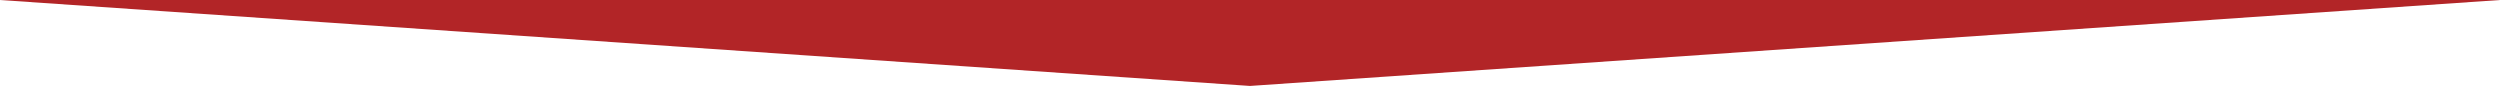 <?xml version="1.0" encoding="UTF-8" standalone="no"?>
<!DOCTYPE svg PUBLIC "-//W3C//DTD SVG 1.1//EN" "http://www.w3.org/Graphics/SVG/1.1/DTD/svg11.dtd">
<svg width="100%" height="100%" viewBox="0 0 1280 44" version="1.1" xmlns="http://www.w3.org/2000/svg" xmlns:xlink="http://www.w3.org/1999/xlink" xml:space="preserve" xmlns:serif="http://www.serif.com/" style="fill-rule:evenodd;clip-rule:evenodd;stroke-linejoin:round;stroke-miterlimit:2;">
    <g id="Polygon_9" transform="matrix(-1,-7.65714e-16,7.65714e-16,-1,1280,44)">
        <path d="M640,0L1280,44L0,44L640,0Z" style="fill:rgb(178,37,39);fill-rule:nonzero;"/>
    </g>
</svg>
